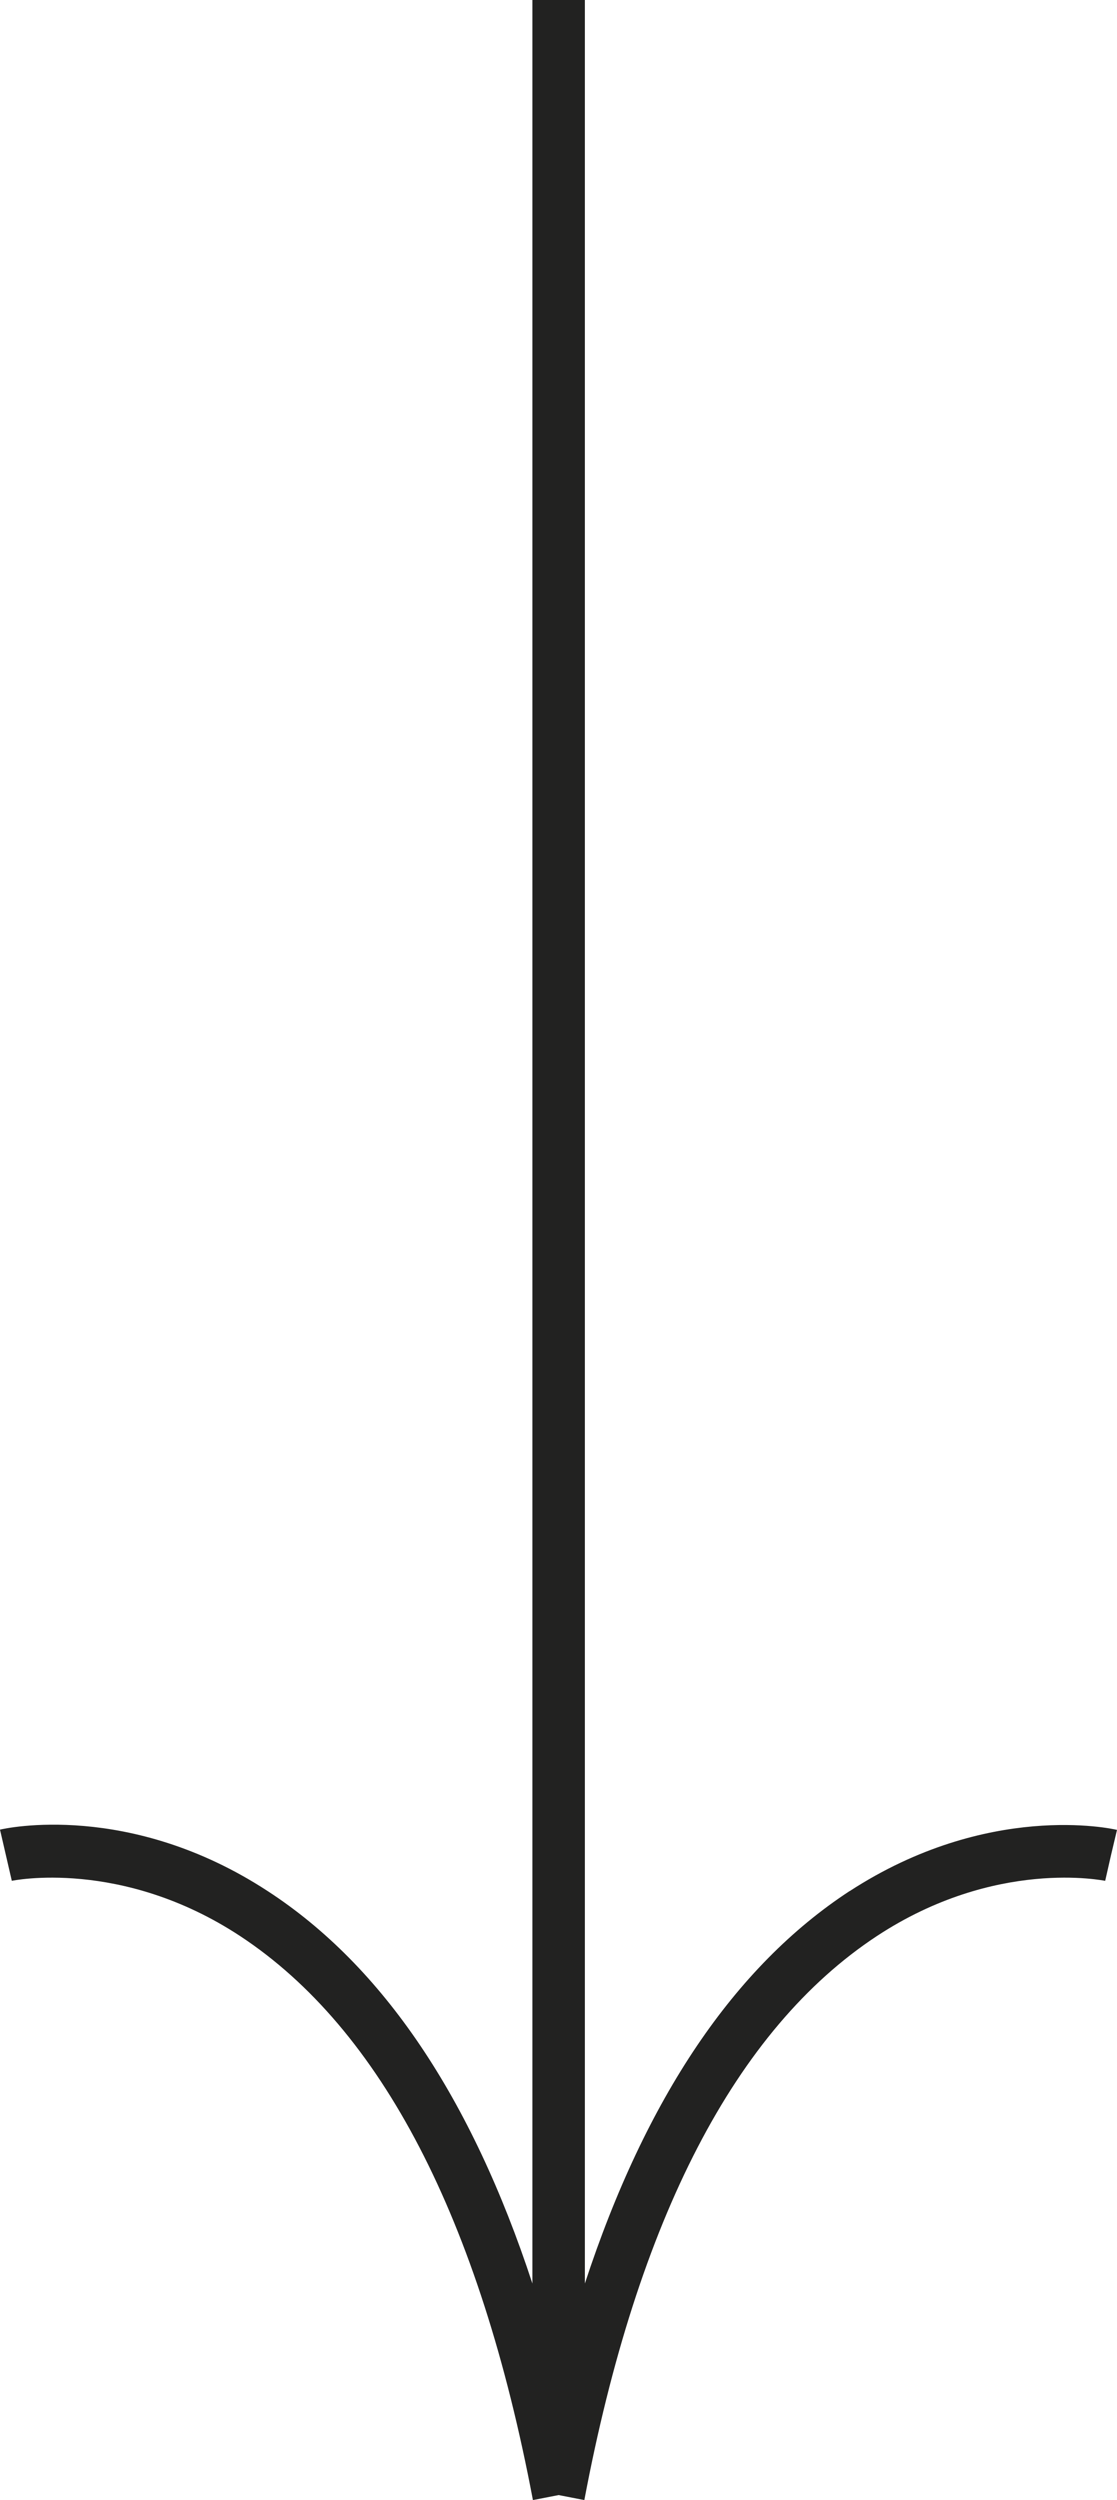 <?xml version="1.0" encoding="UTF-8"?><svg id="Ebene_2" xmlns="http://www.w3.org/2000/svg" viewBox="0 0 42.57 95.24"><defs><style>.cls-1{fill:#222221;}</style></defs><g id="Ebene_2-2"><g id="Ebene_2-2"><g id="Ebene_2-2-2"><path class="cls-1" d="M32.38,72.04c-4.39,2.87-7.77,7.88-10.09,14.95V0h-2V86.99c-2.32-7.07-5.69-12.09-10.09-14.95-5.27-3.44-10-2.39-10.2-2.34l.45,1.95s4.17-.88,8.71,2.11c5.37,3.54,9.12,10.76,11.15,21.48l.98-.19,.98,.19c2.02-10.71,5.77-17.94,11.14-21.48,4.54-2.99,8.67-2.11,8.71-2.11l.22-.97,.23-.97c-.2-.05-4.93-1.09-10.2,2.34h.01Z"/></g></g></g></svg>